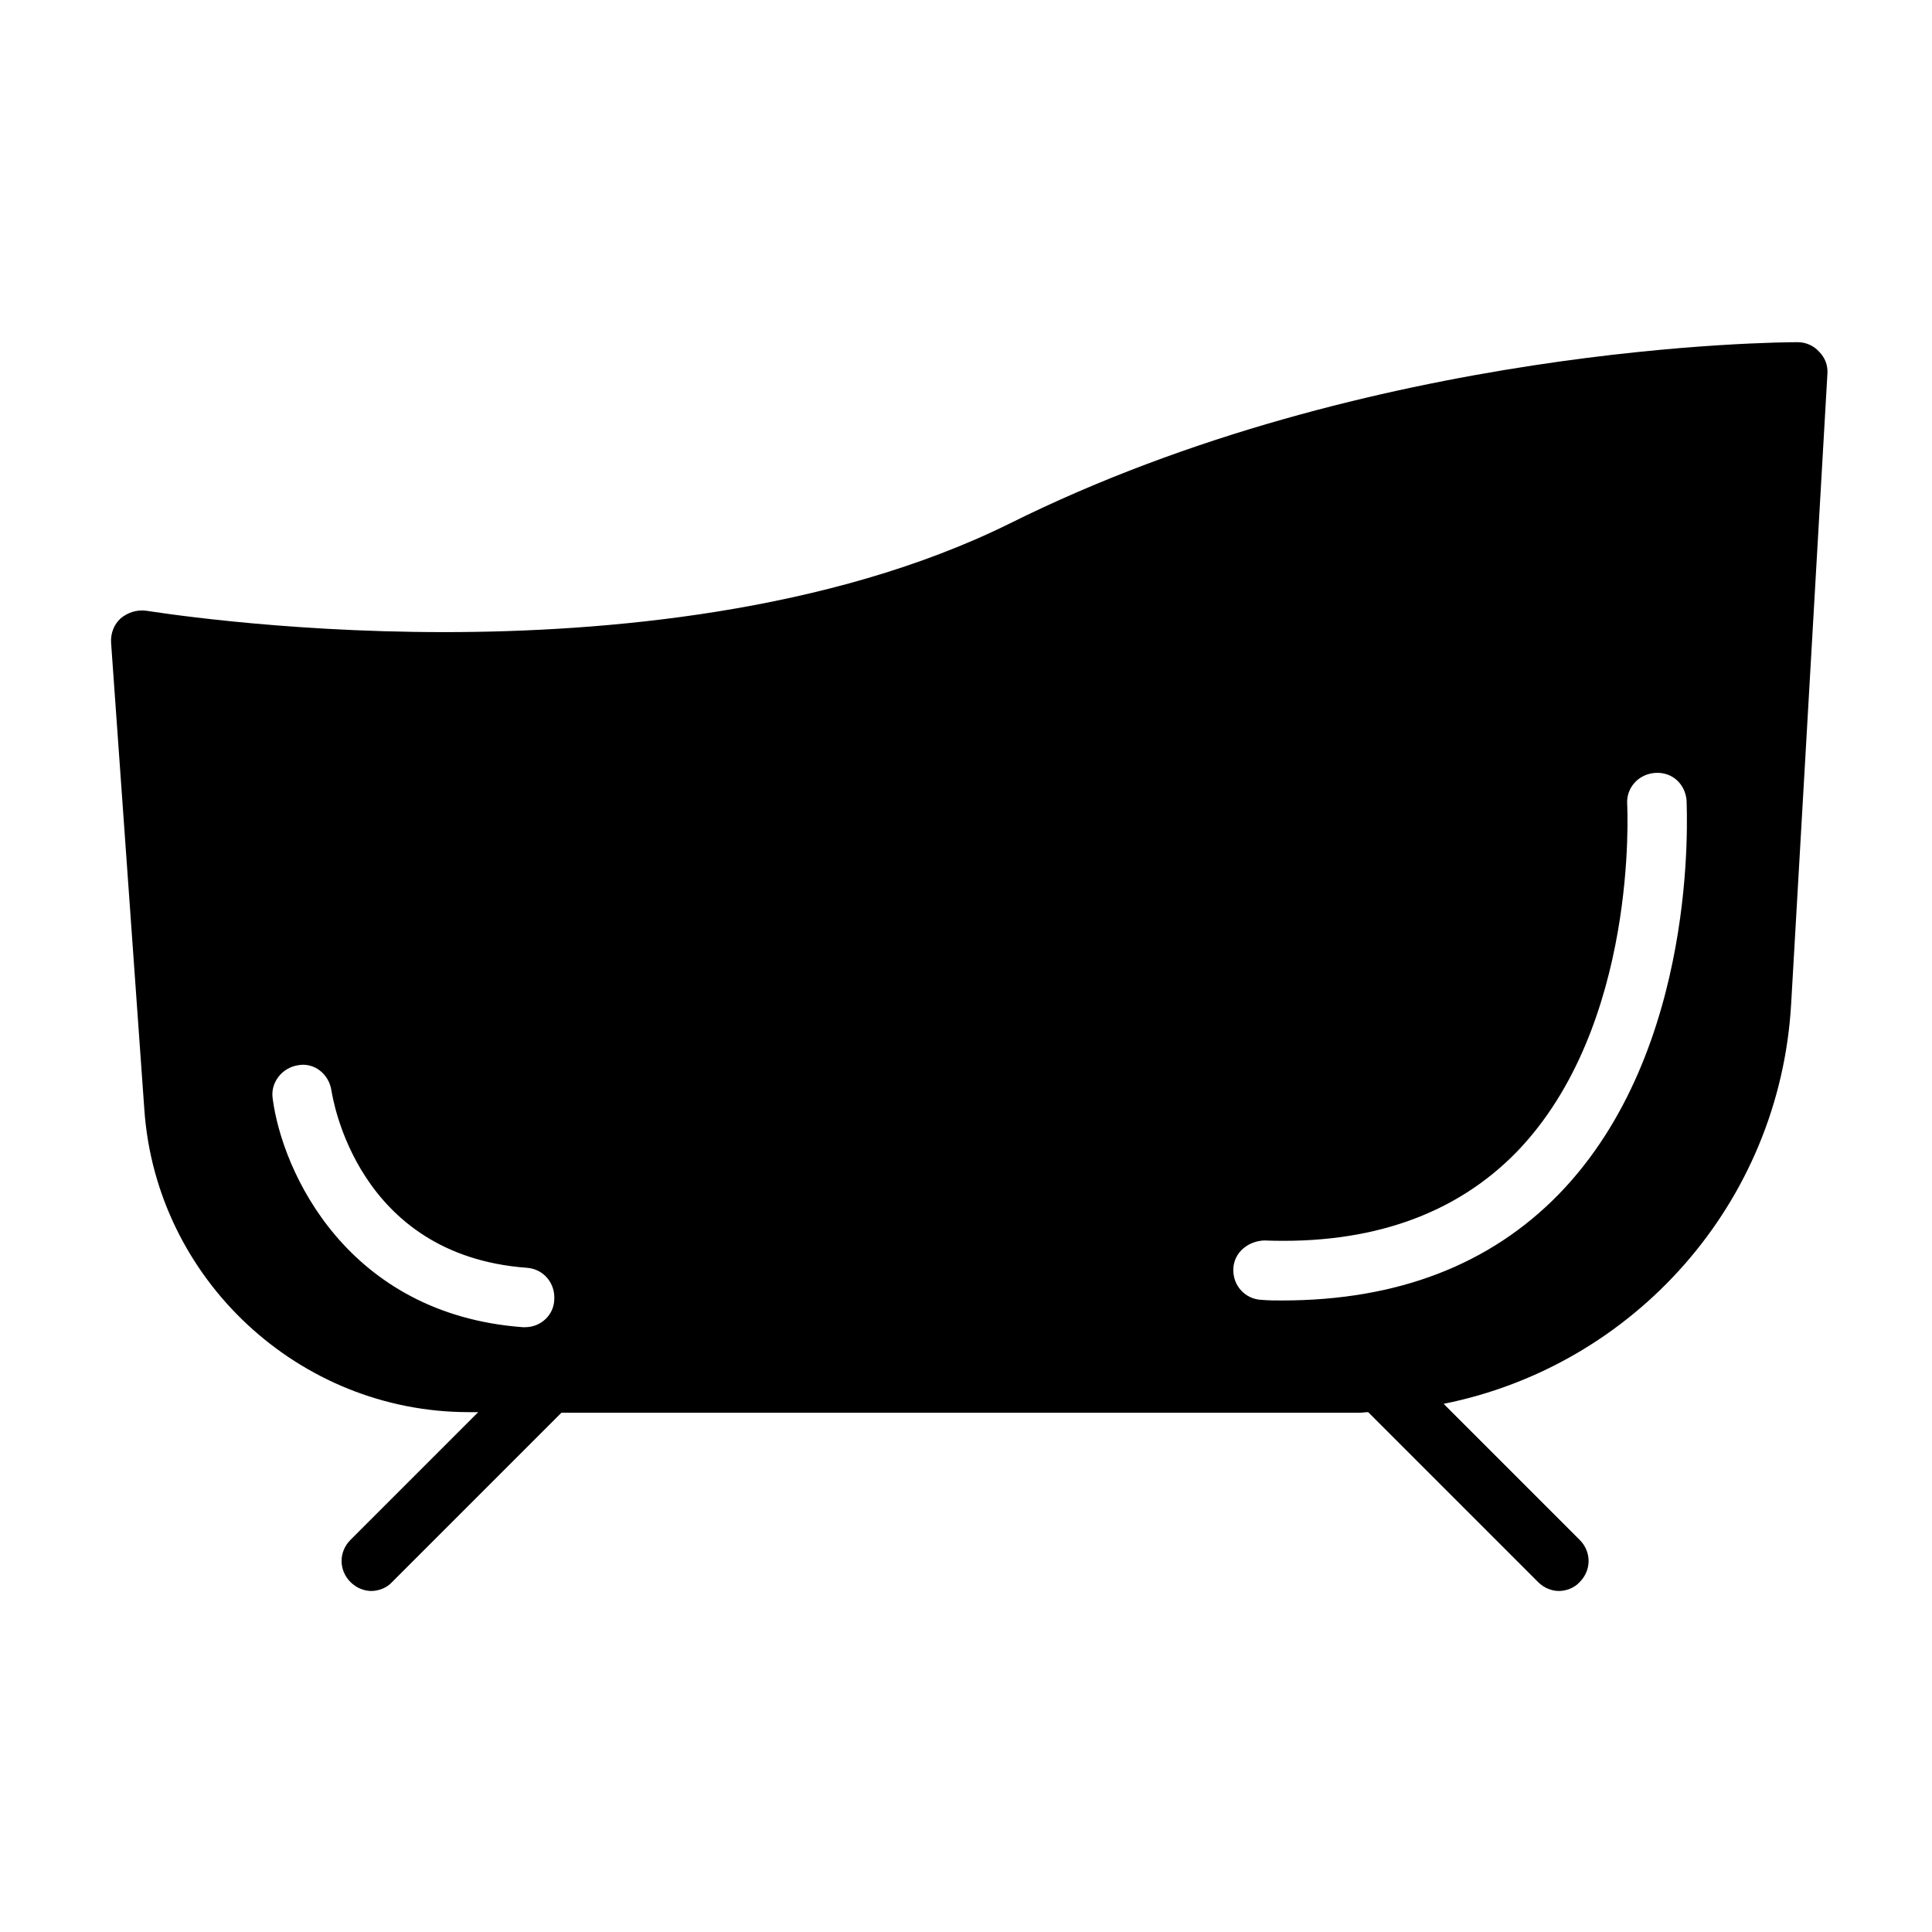 <?xml version="1.0" encoding="UTF-8"?>
<!-- The Best Svg Icon site in the world: iconSvg.co, Visit us! https://iconsvg.co -->
<svg fill="#000000" width="800px" height="800px" version="1.1" viewBox="144 144 512 512" xmlns="http://www.w3.org/2000/svg">
 <path d="m626.08 237.2c-1.414-1.574-3.461-2.516-5.668-2.516-4.566 0-113.2 0.473-208.77 48.02-48.02 23.773-108 28.812-149.88 28.812-44.871 0-78.719-5.668-79.035-5.668-2.519-0.316-4.879 0.469-6.769 2.043-1.73 1.574-2.676 3.938-2.519 6.453l8.816 123.75c3.148 44.871 40.934 80.137 85.961 80.137h2.519l-33.852 33.852c-3.148 3.148-3.148 8.031 0 11.18 1.574 1.574 3.621 2.363 5.512 2.363 1.891 0 4.094-0.789 5.512-2.363l44.871-44.871h211.44c0.789 0 1.574-0.156 2.363-0.156l45.027 45.027c1.574 1.574 3.621 2.363 5.512 2.363s4.094-0.789 5.512-2.363c3.148-3.148 3.148-8.031 0-11.18l-36.055-36.055c50.383-10.078 89.109-53.059 92.102-106.11l9.605-166.89c0.156-2.203-0.633-4.25-2.207-5.828zm-342.91 258.52h-0.629c-46.602-3.465-63.762-41.25-66.281-60.613-0.629-4.25 2.519-8.188 6.769-8.816 4.25-0.789 8.188 2.363 8.816 6.769 0.316 1.73 6.613 43.609 51.797 46.918 4.41 0.316 7.559 4.094 7.242 8.5-0.156 4.094-3.621 7.242-7.715 7.242zm273.95-35.266c-18.262 18.734-42.824 28.184-73.367 28.184-1.73 0-3.465 0-5.352-0.156-4.41-0.156-7.715-3.777-7.559-8.188s3.938-7.398 8.188-7.559c28.34 1.102 50.695-6.926 66.754-23.301 32.59-33.535 29.441-91.629 29.441-92.262-0.316-4.41 2.992-8.031 7.398-8.344 4.566-0.316 8.031 2.992 8.344 7.398 0 2.676 3.465 65.809-33.848 104.23z"/>
</svg>